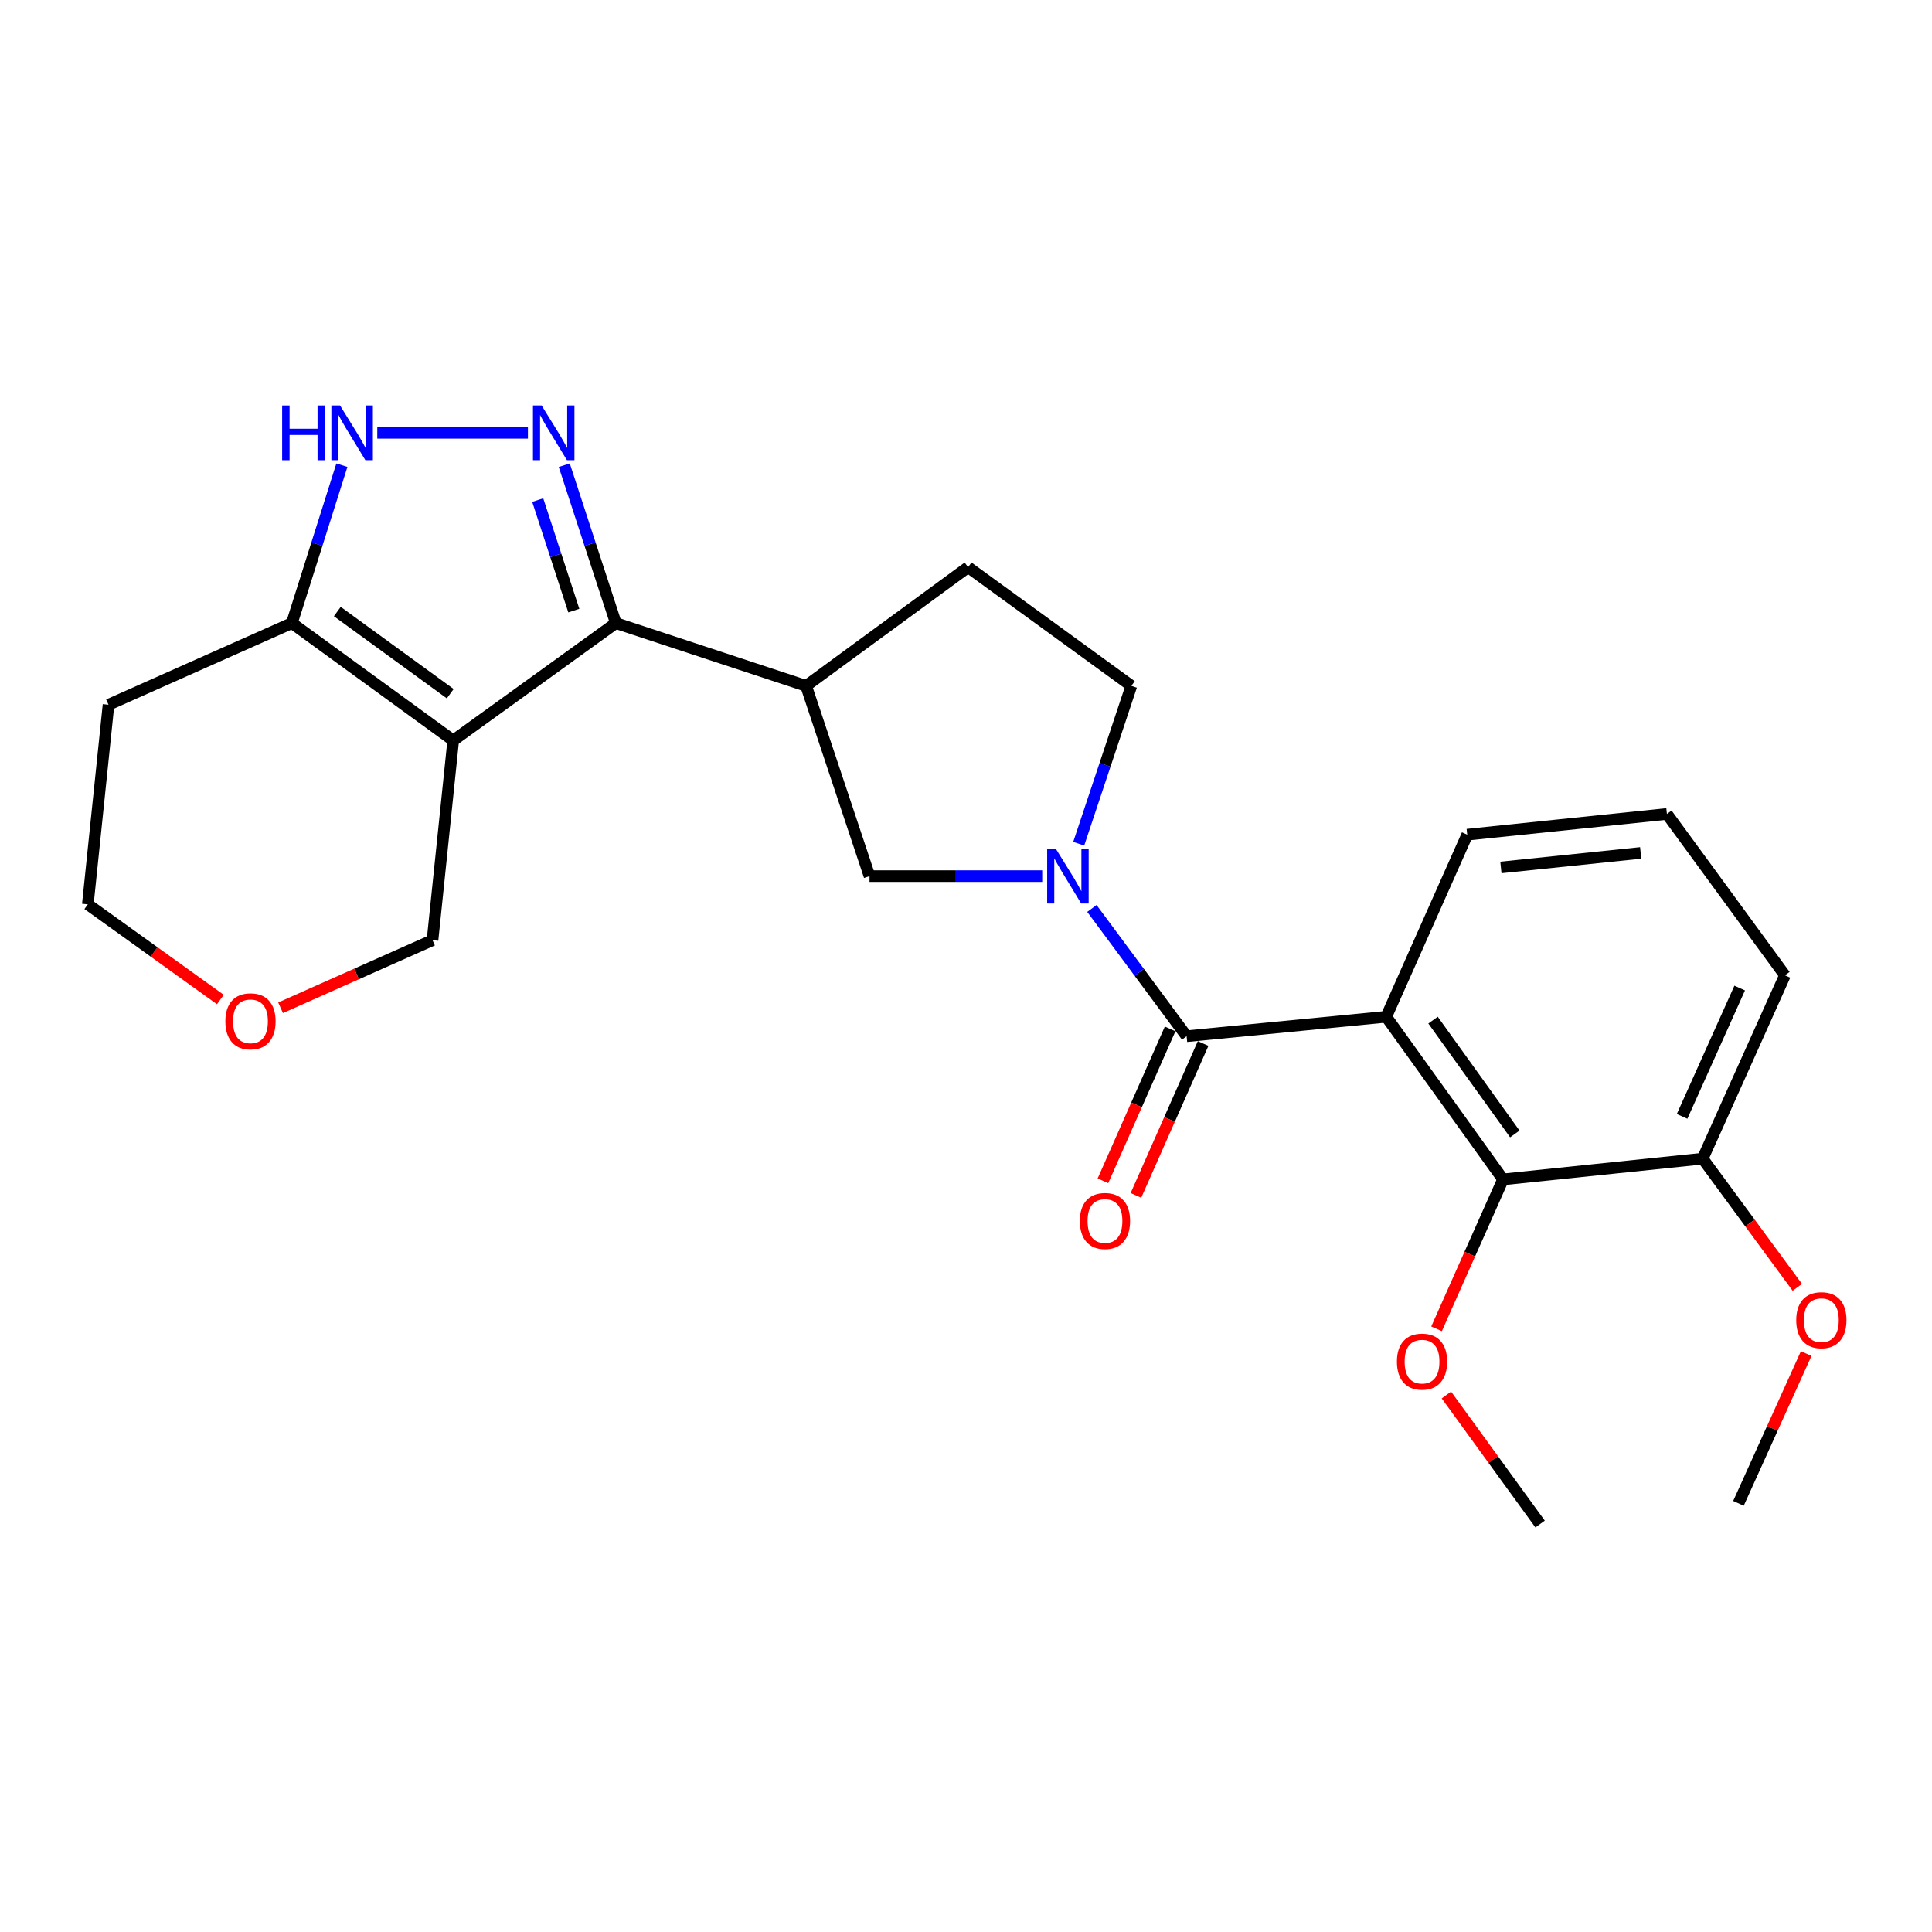 <?xml version='1.0' encoding='iso-8859-1'?>
<svg version='1.1' baseProfile='full'
              xmlns='http://www.w3.org/2000/svg'
                      xmlns:rdkit='http://www.rdkit.org/xml'
                      xmlns:xlink='http://www.w3.org/1999/xlink'
                  xml:space='preserve'
width='1000px' height='1000px' viewBox='0 0 1000 1000'>
<!-- END OF HEADER -->
<rect style='opacity:1.0;fill:#FFFFFF;stroke:none' width='1000' height='1000' x='0' y='0'> </rect>
<path class='bond-0' d='M 234.584,383.267 L 318.756,322.512' style='fill:none;fill-rule:evenodd;stroke:#000000;stroke-width:6px;stroke-linecap:butt;stroke-linejoin:miter;stroke-opacity:1' />
<path class='bond-6' d='M 234.584,383.267 L 151.085,322.512' style='fill:none;fill-rule:evenodd;stroke:#000000;stroke-width:6px;stroke-linecap:butt;stroke-linejoin:miter;stroke-opacity:1' />
<path class='bond-6' d='M 233.042,359.059 L 174.593,316.53' style='fill:none;fill-rule:evenodd;stroke:#000000;stroke-width:6px;stroke-linecap:butt;stroke-linejoin:miter;stroke-opacity:1' />
<path class='bond-14' d='M 234.584,383.267 L 223.87,486.626' style='fill:none;fill-rule:evenodd;stroke:#000000;stroke-width:6px;stroke-linecap:butt;stroke-linejoin:miter;stroke-opacity:1' />
<path class='bond-1' d='M 318.756,322.512 L 305.411,281.65' style='fill:none;fill-rule:evenodd;stroke:#000000;stroke-width:6px;stroke-linecap:butt;stroke-linejoin:miter;stroke-opacity:1' />
<path class='bond-1' d='M 305.411,281.65 L 292.066,240.788' style='fill:none;fill-rule:evenodd;stroke:#0000FF;stroke-width:6px;stroke-linecap:butt;stroke-linejoin:miter;stroke-opacity:1' />
<path class='bond-1' d='M 297.007,316.049 L 287.665,287.446' style='fill:none;fill-rule:evenodd;stroke:#000000;stroke-width:6px;stroke-linecap:butt;stroke-linejoin:miter;stroke-opacity:1' />
<path class='bond-1' d='M 287.665,287.446 L 278.324,258.842' style='fill:none;fill-rule:evenodd;stroke:#0000FF;stroke-width:6px;stroke-linecap:butt;stroke-linejoin:miter;stroke-opacity:1' />
<path class='bond-7' d='M 318.756,322.512 L 417.231,355.005' style='fill:none;fill-rule:evenodd;stroke:#000000;stroke-width:6px;stroke-linecap:butt;stroke-linejoin:miter;stroke-opacity:1' />
<path class='bond-25' d='M 273.247,224.038 L 195.276,224.038' style='fill:none;fill-rule:evenodd;stroke:#0000FF;stroke-width:6px;stroke-linecap:butt;stroke-linejoin:miter;stroke-opacity:1' />
<path class='bond-2' d='M 614.19,536.335 L 589.677,503.277' style='fill:none;fill-rule:evenodd;stroke:#000000;stroke-width:6px;stroke-linecap:butt;stroke-linejoin:miter;stroke-opacity:1' />
<path class='bond-2' d='M 589.677,503.277 L 565.163,470.219' style='fill:none;fill-rule:evenodd;stroke:#0000FF;stroke-width:6px;stroke-linecap:butt;stroke-linejoin:miter;stroke-opacity:1' />
<path class='bond-3' d='M 614.19,536.335 L 717.508,526.275' style='fill:none;fill-rule:evenodd;stroke:#000000;stroke-width:6px;stroke-linecap:butt;stroke-linejoin:miter;stroke-opacity:1' />
<path class='bond-11' d='M 605.654,532.56 L 588.267,571.874' style='fill:none;fill-rule:evenodd;stroke:#000000;stroke-width:6px;stroke-linecap:butt;stroke-linejoin:miter;stroke-opacity:1' />
<path class='bond-11' d='M 588.267,571.874 L 570.88,611.188' style='fill:none;fill-rule:evenodd;stroke:#FF0000;stroke-width:6px;stroke-linecap:butt;stroke-linejoin:miter;stroke-opacity:1' />
<path class='bond-11' d='M 622.727,540.111 L 605.34,579.425' style='fill:none;fill-rule:evenodd;stroke:#000000;stroke-width:6px;stroke-linecap:butt;stroke-linejoin:miter;stroke-opacity:1' />
<path class='bond-11' d='M 605.34,579.425 L 587.953,618.739' style='fill:none;fill-rule:evenodd;stroke:#FF0000;stroke-width:6px;stroke-linecap:butt;stroke-linejoin:miter;stroke-opacity:1' />
<path class='bond-8' d='M 717.508,526.275 L 777.962,610.448' style='fill:none;fill-rule:evenodd;stroke:#000000;stroke-width:6px;stroke-linecap:butt;stroke-linejoin:miter;stroke-opacity:1' />
<path class='bond-8' d='M 741.739,528.011 L 784.057,586.932' style='fill:none;fill-rule:evenodd;stroke:#000000;stroke-width:6px;stroke-linecap:butt;stroke-linejoin:miter;stroke-opacity:1' />
<path class='bond-17' d='M 717.508,526.275 L 759.429,432.032' style='fill:none;fill-rule:evenodd;stroke:#000000;stroke-width:6px;stroke-linecap:butt;stroke-linejoin:miter;stroke-opacity:1' />
<path class='bond-4' d='M 539.444,453.48 L 494.755,453.48' style='fill:none;fill-rule:evenodd;stroke:#0000FF;stroke-width:6px;stroke-linecap:butt;stroke-linejoin:miter;stroke-opacity:1' />
<path class='bond-4' d='M 494.755,453.48 L 450.066,453.48' style='fill:none;fill-rule:evenodd;stroke:#000000;stroke-width:6px;stroke-linecap:butt;stroke-linejoin:miter;stroke-opacity:1' />
<path class='bond-27' d='M 558.338,436.725 L 571.962,395.865' style='fill:none;fill-rule:evenodd;stroke:#0000FF;stroke-width:6px;stroke-linecap:butt;stroke-linejoin:miter;stroke-opacity:1' />
<path class='bond-27' d='M 571.962,395.865 L 585.587,355.005' style='fill:none;fill-rule:evenodd;stroke:#000000;stroke-width:6px;stroke-linecap:butt;stroke-linejoin:miter;stroke-opacity:1' />
<path class='bond-5' d='M 176.961,240.78 L 164.023,281.646' style='fill:none;fill-rule:evenodd;stroke:#0000FF;stroke-width:6px;stroke-linecap:butt;stroke-linejoin:miter;stroke-opacity:1' />
<path class='bond-5' d='M 164.023,281.646 L 151.085,322.512' style='fill:none;fill-rule:evenodd;stroke:#000000;stroke-width:6px;stroke-linecap:butt;stroke-linejoin:miter;stroke-opacity:1' />
<path class='bond-16' d='M 151.085,322.512 L 56.168,364.765' style='fill:none;fill-rule:evenodd;stroke:#000000;stroke-width:6px;stroke-linecap:butt;stroke-linejoin:miter;stroke-opacity:1' />
<path class='bond-9' d='M 417.231,355.005 L 450.066,453.48' style='fill:none;fill-rule:evenodd;stroke:#000000;stroke-width:6px;stroke-linecap:butt;stroke-linejoin:miter;stroke-opacity:1' />
<path class='bond-12' d='M 417.231,355.005 L 501.072,293.577' style='fill:none;fill-rule:evenodd;stroke:#000000;stroke-width:6px;stroke-linecap:butt;stroke-linejoin:miter;stroke-opacity:1' />
<path class='bond-13' d='M 777.962,610.448 L 881.29,599.714' style='fill:none;fill-rule:evenodd;stroke:#000000;stroke-width:6px;stroke-linecap:butt;stroke-linejoin:miter;stroke-opacity:1' />
<path class='bond-18' d='M 777.962,610.448 L 760.76,649.12' style='fill:none;fill-rule:evenodd;stroke:#000000;stroke-width:6px;stroke-linecap:butt;stroke-linejoin:miter;stroke-opacity:1' />
<path class='bond-18' d='M 760.76,649.12 L 743.558,687.792' style='fill:none;fill-rule:evenodd;stroke:#FF0000;stroke-width:6px;stroke-linecap:butt;stroke-linejoin:miter;stroke-opacity:1' />
<path class='bond-10' d='M 585.587,355.005 L 501.072,293.577' style='fill:none;fill-rule:evenodd;stroke:#000000;stroke-width:6px;stroke-linecap:butt;stroke-linejoin:miter;stroke-opacity:1' />
<path class='bond-19' d='M 881.29,599.714 L 905.79,633.023' style='fill:none;fill-rule:evenodd;stroke:#000000;stroke-width:6px;stroke-linecap:butt;stroke-linejoin:miter;stroke-opacity:1' />
<path class='bond-19' d='M 905.79,633.023 L 930.29,666.331' style='fill:none;fill-rule:evenodd;stroke:#FF0000;stroke-width:6px;stroke-linecap:butt;stroke-linejoin:miter;stroke-opacity:1' />
<path class='bond-28' d='M 881.29,599.714 L 923.885,504.828' style='fill:none;fill-rule:evenodd;stroke:#000000;stroke-width:6px;stroke-linecap:butt;stroke-linejoin:miter;stroke-opacity:1' />
<path class='bond-28' d='M 870.649,577.836 L 900.465,511.415' style='fill:none;fill-rule:evenodd;stroke:#000000;stroke-width:6px;stroke-linecap:butt;stroke-linejoin:miter;stroke-opacity:1' />
<path class='bond-15' d='M 223.87,486.626 L 184.548,504.121' style='fill:none;fill-rule:evenodd;stroke:#000000;stroke-width:6px;stroke-linecap:butt;stroke-linejoin:miter;stroke-opacity:1' />
<path class='bond-15' d='M 184.548,504.121 L 145.226,521.616' style='fill:none;fill-rule:evenodd;stroke:#FF0000;stroke-width:6px;stroke-linecap:butt;stroke-linejoin:miter;stroke-opacity:1' />
<path class='bond-20' d='M 114.057,517.352 L 79.756,492.722' style='fill:none;fill-rule:evenodd;stroke:#FF0000;stroke-width:6px;stroke-linecap:butt;stroke-linejoin:miter;stroke-opacity:1' />
<path class='bond-20' d='M 79.756,492.722 L 45.455,468.093' style='fill:none;fill-rule:evenodd;stroke:#000000;stroke-width:6px;stroke-linecap:butt;stroke-linejoin:miter;stroke-opacity:1' />
<path class='bond-26' d='M 56.168,364.765 L 45.455,468.093' style='fill:none;fill-rule:evenodd;stroke:#000000;stroke-width:6px;stroke-linecap:butt;stroke-linejoin:miter;stroke-opacity:1' />
<path class='bond-21' d='M 759.429,432.032 L 862.788,421.298' style='fill:none;fill-rule:evenodd;stroke:#000000;stroke-width:6px;stroke-linecap:butt;stroke-linejoin:miter;stroke-opacity:1' />
<path class='bond-21' d='M 776.861,448.99 L 849.213,441.477' style='fill:none;fill-rule:evenodd;stroke:#000000;stroke-width:6px;stroke-linecap:butt;stroke-linejoin:miter;stroke-opacity:1' />
<path class='bond-23' d='M 748.649,722.051 L 772.899,755.442' style='fill:none;fill-rule:evenodd;stroke:#FF0000;stroke-width:6px;stroke-linecap:butt;stroke-linejoin:miter;stroke-opacity:1' />
<path class='bond-23' d='M 772.899,755.442 L 797.149,788.833' style='fill:none;fill-rule:evenodd;stroke:#000000;stroke-width:6px;stroke-linecap:butt;stroke-linejoin:miter;stroke-opacity:1' />
<path class='bond-24' d='M 934.878,700.607 L 917.351,739.368' style='fill:none;fill-rule:evenodd;stroke:#FF0000;stroke-width:6px;stroke-linecap:butt;stroke-linejoin:miter;stroke-opacity:1' />
<path class='bond-24' d='M 917.351,739.368 L 899.824,778.13' style='fill:none;fill-rule:evenodd;stroke:#000000;stroke-width:6px;stroke-linecap:butt;stroke-linejoin:miter;stroke-opacity:1' />
<path class='bond-22' d='M 862.788,421.298 L 923.885,504.828' style='fill:none;fill-rule:evenodd;stroke:#000000;stroke-width:6px;stroke-linecap:butt;stroke-linejoin:miter;stroke-opacity:1' />
<path  class='atom-2' d='M 280.335 209.878
L 289.615 224.878
Q 290.535 226.358, 292.015 229.038
Q 293.495 231.718, 293.575 231.878
L 293.575 209.878
L 297.335 209.878
L 297.335 238.198
L 293.455 238.198
L 283.495 221.798
Q 282.335 219.878, 281.095 217.678
Q 279.895 215.478, 279.535 214.798
L 279.535 238.198
L 275.855 238.198
L 275.855 209.878
L 280.335 209.878
' fill='#0000FF'/>
<path  class='atom-5' d='M 546.491 439.32
L 555.771 454.32
Q 556.691 455.8, 558.171 458.48
Q 559.651 461.16, 559.731 461.32
L 559.731 439.32
L 563.491 439.32
L 563.491 467.64
L 559.611 467.64
L 549.651 451.24
Q 548.491 449.32, 547.251 447.12
Q 546.051 444.92, 545.691 444.24
L 545.691 467.64
L 542.011 467.64
L 542.011 439.32
L 546.491 439.32
' fill='#0000FF'/>
<path  class='atom-6' d='M 146.041 209.878
L 149.881 209.878
L 149.881 221.918
L 164.361 221.918
L 164.361 209.878
L 168.201 209.878
L 168.201 238.198
L 164.361 238.198
L 164.361 225.118
L 149.881 225.118
L 149.881 238.198
L 146.041 238.198
L 146.041 209.878
' fill='#0000FF'/>
<path  class='atom-6' d='M 176.001 209.878
L 185.281 224.878
Q 186.201 226.358, 187.681 229.038
Q 189.161 231.718, 189.241 231.878
L 189.241 209.878
L 193.001 209.878
L 193.001 238.198
L 189.121 238.198
L 179.161 221.798
Q 178.001 219.878, 176.761 217.678
Q 175.561 215.478, 175.201 214.798
L 175.201 238.198
L 171.521 238.198
L 171.521 209.878
L 176.001 209.878
' fill='#0000FF'/>
<path  class='atom-12' d='M 558.928 631.976
Q 558.928 625.176, 562.288 621.376
Q 565.648 617.576, 571.928 617.576
Q 578.208 617.576, 581.568 621.376
Q 584.928 625.176, 584.928 631.976
Q 584.928 638.856, 581.528 642.776
Q 578.128 646.656, 571.928 646.656
Q 565.688 646.656, 562.288 642.776
Q 558.928 638.896, 558.928 631.976
M 571.928 643.456
Q 576.248 643.456, 578.568 640.576
Q 580.928 637.656, 580.928 631.976
Q 580.928 626.416, 578.568 623.616
Q 576.248 620.776, 571.928 620.776
Q 567.608 620.776, 565.248 623.576
Q 562.928 626.376, 562.928 631.976
Q 562.928 637.696, 565.248 640.576
Q 567.608 643.456, 571.928 643.456
' fill='#FF0000'/>
<path  class='atom-16' d='M 116.648 528.627
Q 116.648 521.827, 120.008 518.027
Q 123.368 514.227, 129.648 514.227
Q 135.928 514.227, 139.288 518.027
Q 142.648 521.827, 142.648 528.627
Q 142.648 535.507, 139.248 539.427
Q 135.848 543.307, 129.648 543.307
Q 123.408 543.307, 120.008 539.427
Q 116.648 535.547, 116.648 528.627
M 129.648 540.107
Q 133.968 540.107, 136.288 537.227
Q 138.648 534.307, 138.648 528.627
Q 138.648 523.067, 136.288 520.267
Q 133.968 517.427, 129.648 517.427
Q 125.328 517.427, 122.968 520.227
Q 120.648 523.027, 120.648 528.627
Q 120.648 534.347, 122.968 537.227
Q 125.328 540.107, 129.648 540.107
' fill='#FF0000'/>
<path  class='atom-19' d='M 723.042 704.771
Q 723.042 697.971, 726.402 694.171
Q 729.762 690.371, 736.042 690.371
Q 742.322 690.371, 745.682 694.171
Q 749.042 697.971, 749.042 704.771
Q 749.042 711.651, 745.642 715.571
Q 742.242 719.451, 736.042 719.451
Q 729.802 719.451, 726.402 715.571
Q 723.042 711.691, 723.042 704.771
M 736.042 716.251
Q 740.362 716.251, 742.682 713.371
Q 745.042 710.451, 745.042 704.771
Q 745.042 699.211, 742.682 696.411
Q 740.362 693.571, 736.042 693.571
Q 731.722 693.571, 729.362 696.371
Q 727.042 699.171, 727.042 704.771
Q 727.042 710.491, 729.362 713.371
Q 731.722 716.251, 736.042 716.251
' fill='#FF0000'/>
<path  class='atom-20' d='M 929.729 683.323
Q 929.729 676.523, 933.089 672.723
Q 936.449 668.923, 942.729 668.923
Q 949.009 668.923, 952.369 672.723
Q 955.729 676.523, 955.729 683.323
Q 955.729 690.203, 952.329 694.123
Q 948.929 698.003, 942.729 698.003
Q 936.489 698.003, 933.089 694.123
Q 929.729 690.243, 929.729 683.323
M 942.729 694.803
Q 947.049 694.803, 949.369 691.923
Q 951.729 689.003, 951.729 683.323
Q 951.729 677.763, 949.369 674.963
Q 947.049 672.123, 942.729 672.123
Q 938.409 672.123, 936.049 674.923
Q 933.729 677.723, 933.729 683.323
Q 933.729 689.043, 936.049 691.923
Q 938.409 694.803, 942.729 694.803
' fill='#FF0000'/>
</svg>

